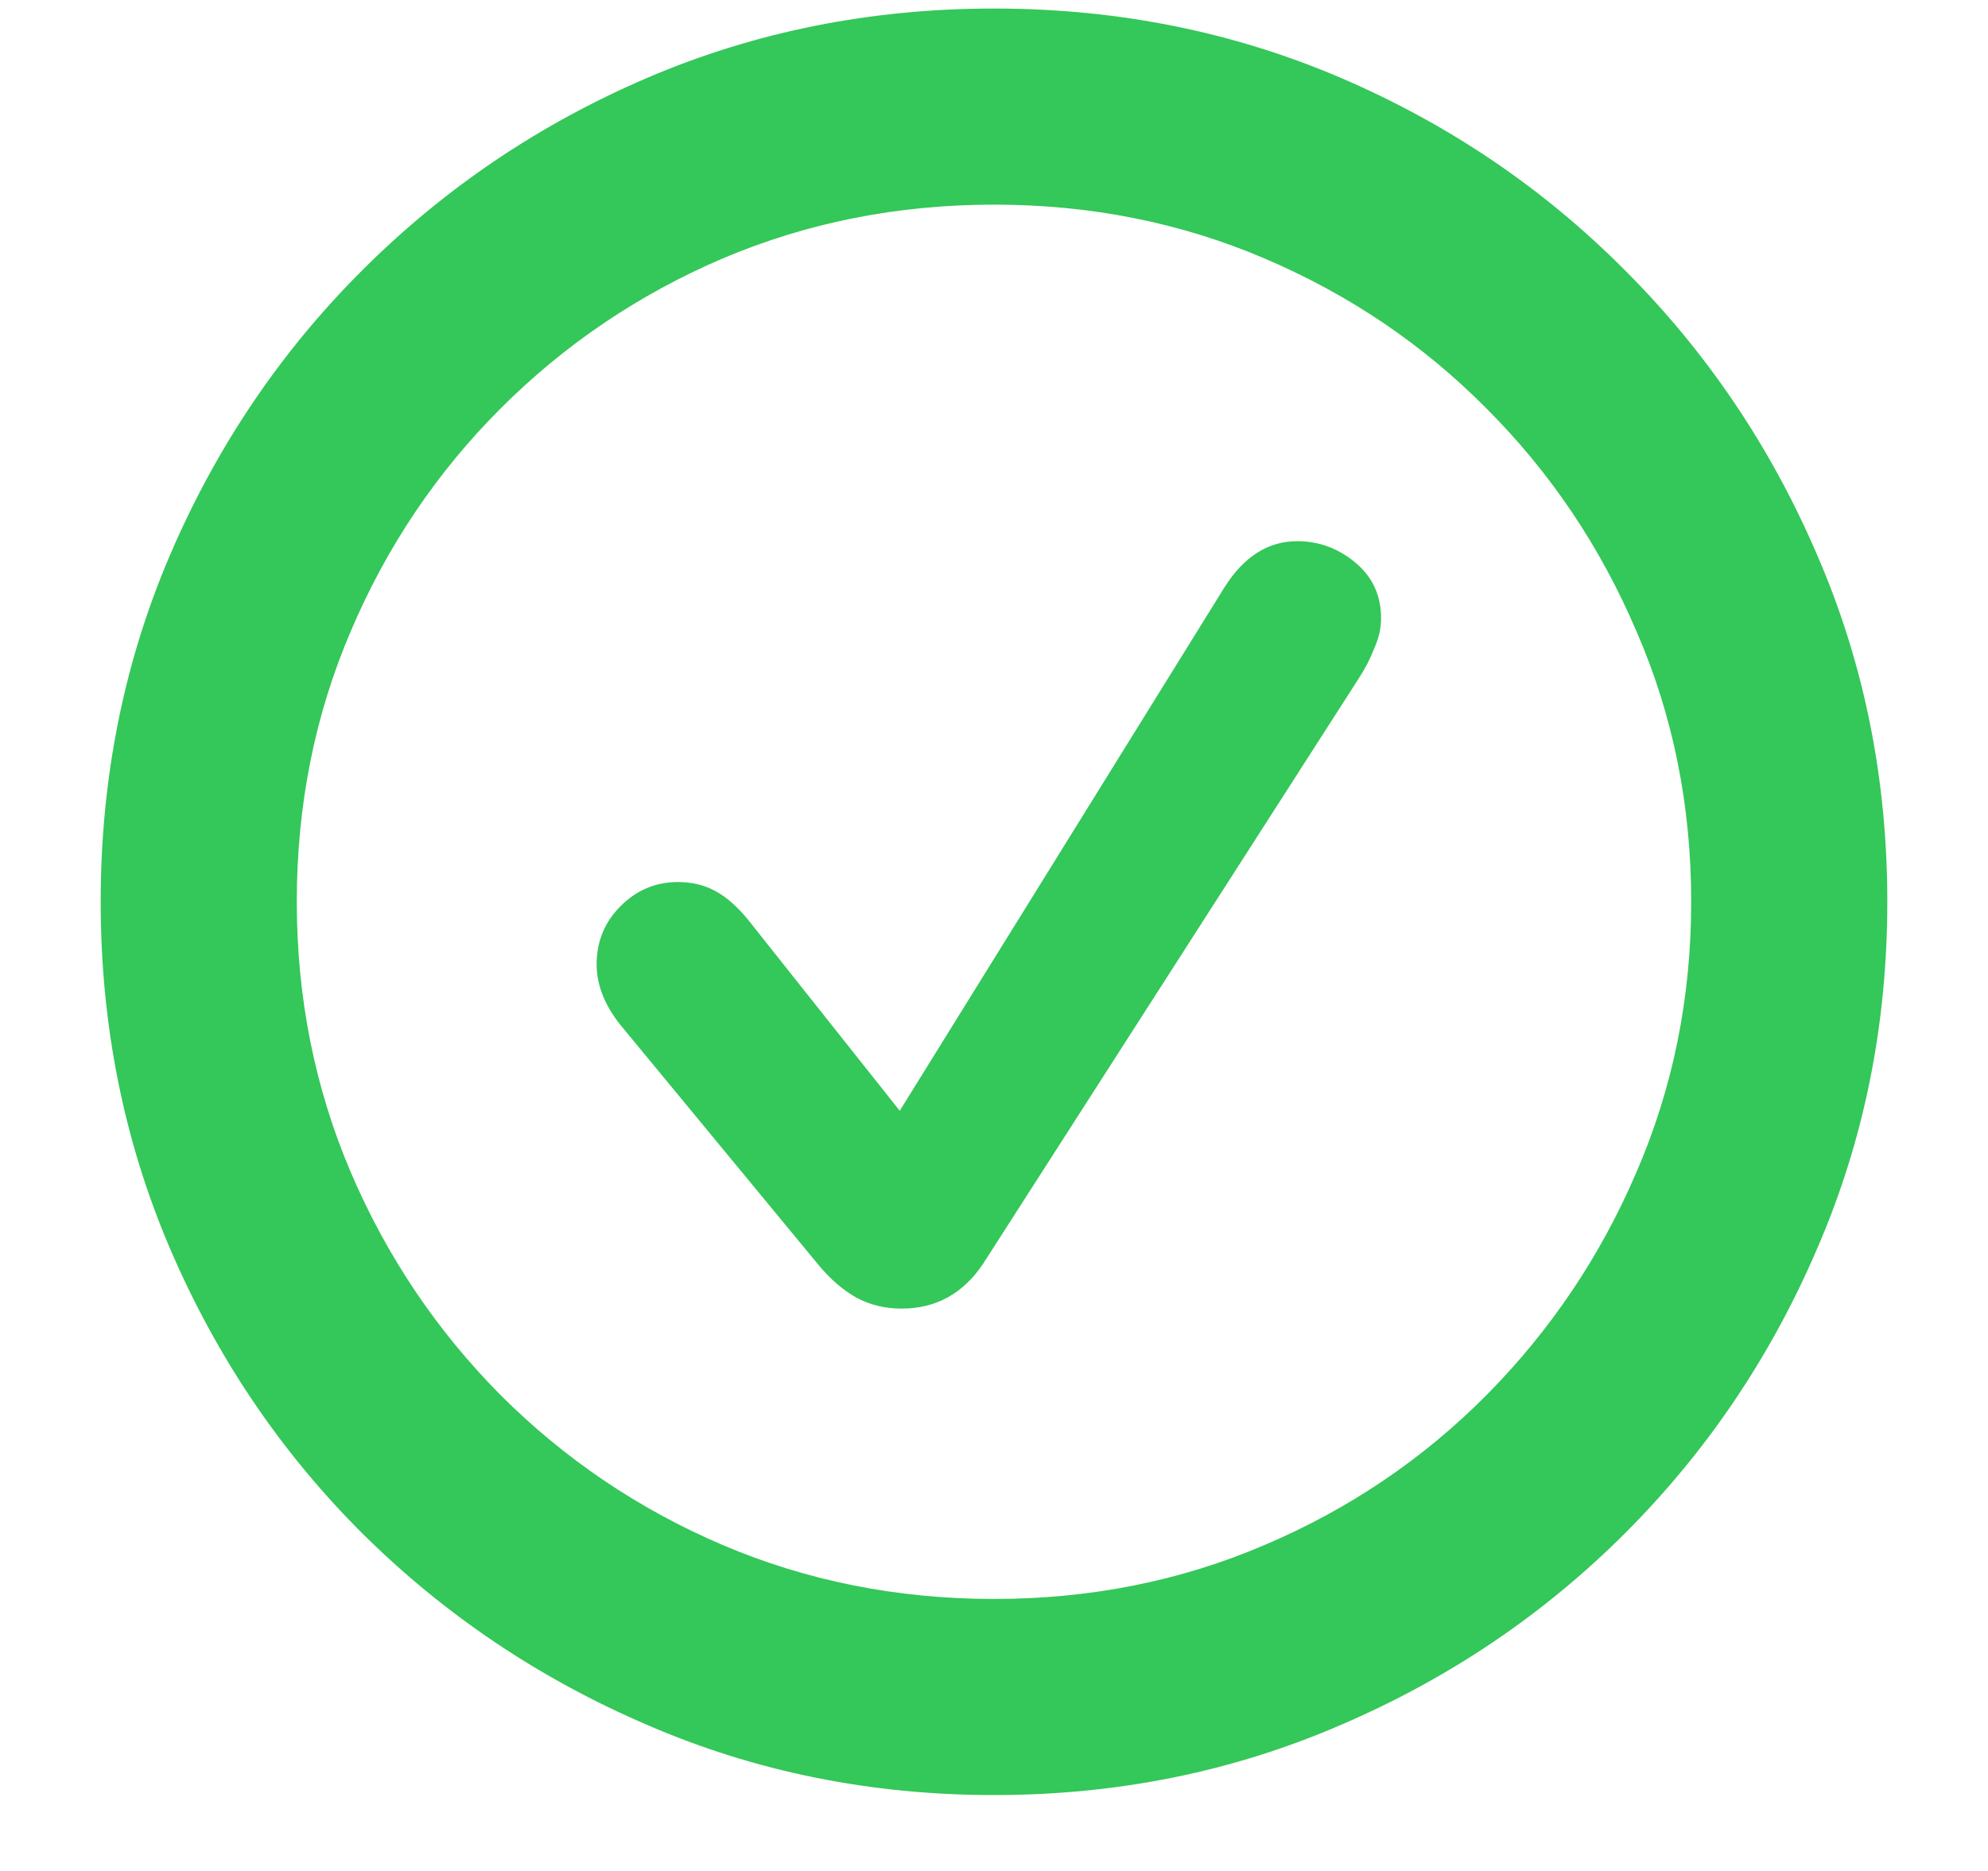 <svg width="17" height="16" viewBox="0 0 17 16" fill="none" xmlns="http://www.w3.org/2000/svg">
<path d="M8.5 15.351C7.445 15.351 6.457 15.151 5.534 14.751C4.611 14.355 3.798 13.808 3.095 13.11C2.396 12.412 1.85 11.601 1.454 10.678C1.059 9.755 0.861 8.767 0.861 7.712C0.861 6.657 1.059 5.668 1.454 4.746C1.85 3.823 2.396 3.012 3.095 2.314C3.798 1.611 4.611 1.062 5.534 0.666C6.457 0.271 7.445 0.073 8.5 0.073C9.555 0.073 10.543 0.271 11.466 0.666C12.389 1.062 13.2 1.611 13.898 2.314C14.596 3.012 15.143 3.823 15.539 4.746C15.939 5.668 16.139 6.657 16.139 7.712C16.139 8.767 15.939 9.755 15.539 10.678C15.143 11.601 14.596 12.412 13.898 13.11C13.2 13.808 12.389 14.355 11.466 14.751C10.543 15.151 9.555 15.351 8.5 15.351ZM8.5 13.674C9.325 13.674 10.097 13.52 10.815 13.212C11.537 12.905 12.169 12.477 12.711 11.931C13.258 11.379 13.685 10.744 13.993 10.026C14.306 9.304 14.462 8.532 14.462 7.712C14.462 6.887 14.306 6.115 13.993 5.397C13.685 4.675 13.258 4.04 12.711 3.493C12.169 2.946 11.537 2.519 10.815 2.211C10.097 1.904 9.325 1.75 8.5 1.75C7.675 1.75 6.901 1.904 6.178 2.211C5.46 2.519 4.828 2.946 4.281 3.493C3.734 4.04 3.307 4.675 3 5.397C2.692 6.115 2.538 6.887 2.538 7.712C2.538 8.532 2.692 9.304 3 10.026C3.307 10.744 3.734 11.379 4.281 11.931C4.828 12.477 5.46 12.905 6.178 13.212C6.901 13.52 7.675 13.674 8.5 13.674ZM7.709 11.191C7.567 11.191 7.438 11.159 7.321 11.096C7.208 11.032 7.101 10.94 6.999 10.817L5.307 8.767C5.17 8.596 5.102 8.422 5.102 8.247C5.102 8.051 5.17 7.885 5.307 7.749C5.443 7.612 5.607 7.543 5.797 7.543C5.915 7.543 6.02 7.568 6.112 7.617C6.205 7.666 6.298 7.746 6.391 7.858L7.694 9.499L10.47 5.024C10.636 4.76 10.844 4.628 11.093 4.628C11.278 4.628 11.444 4.689 11.591 4.812C11.737 4.934 11.81 5.092 11.81 5.288C11.81 5.371 11.791 5.456 11.752 5.544C11.718 5.632 11.674 5.717 11.62 5.8L8.405 10.81C8.234 11.064 8.002 11.191 7.709 11.191Z" fill="#34C759"/>
</svg>
